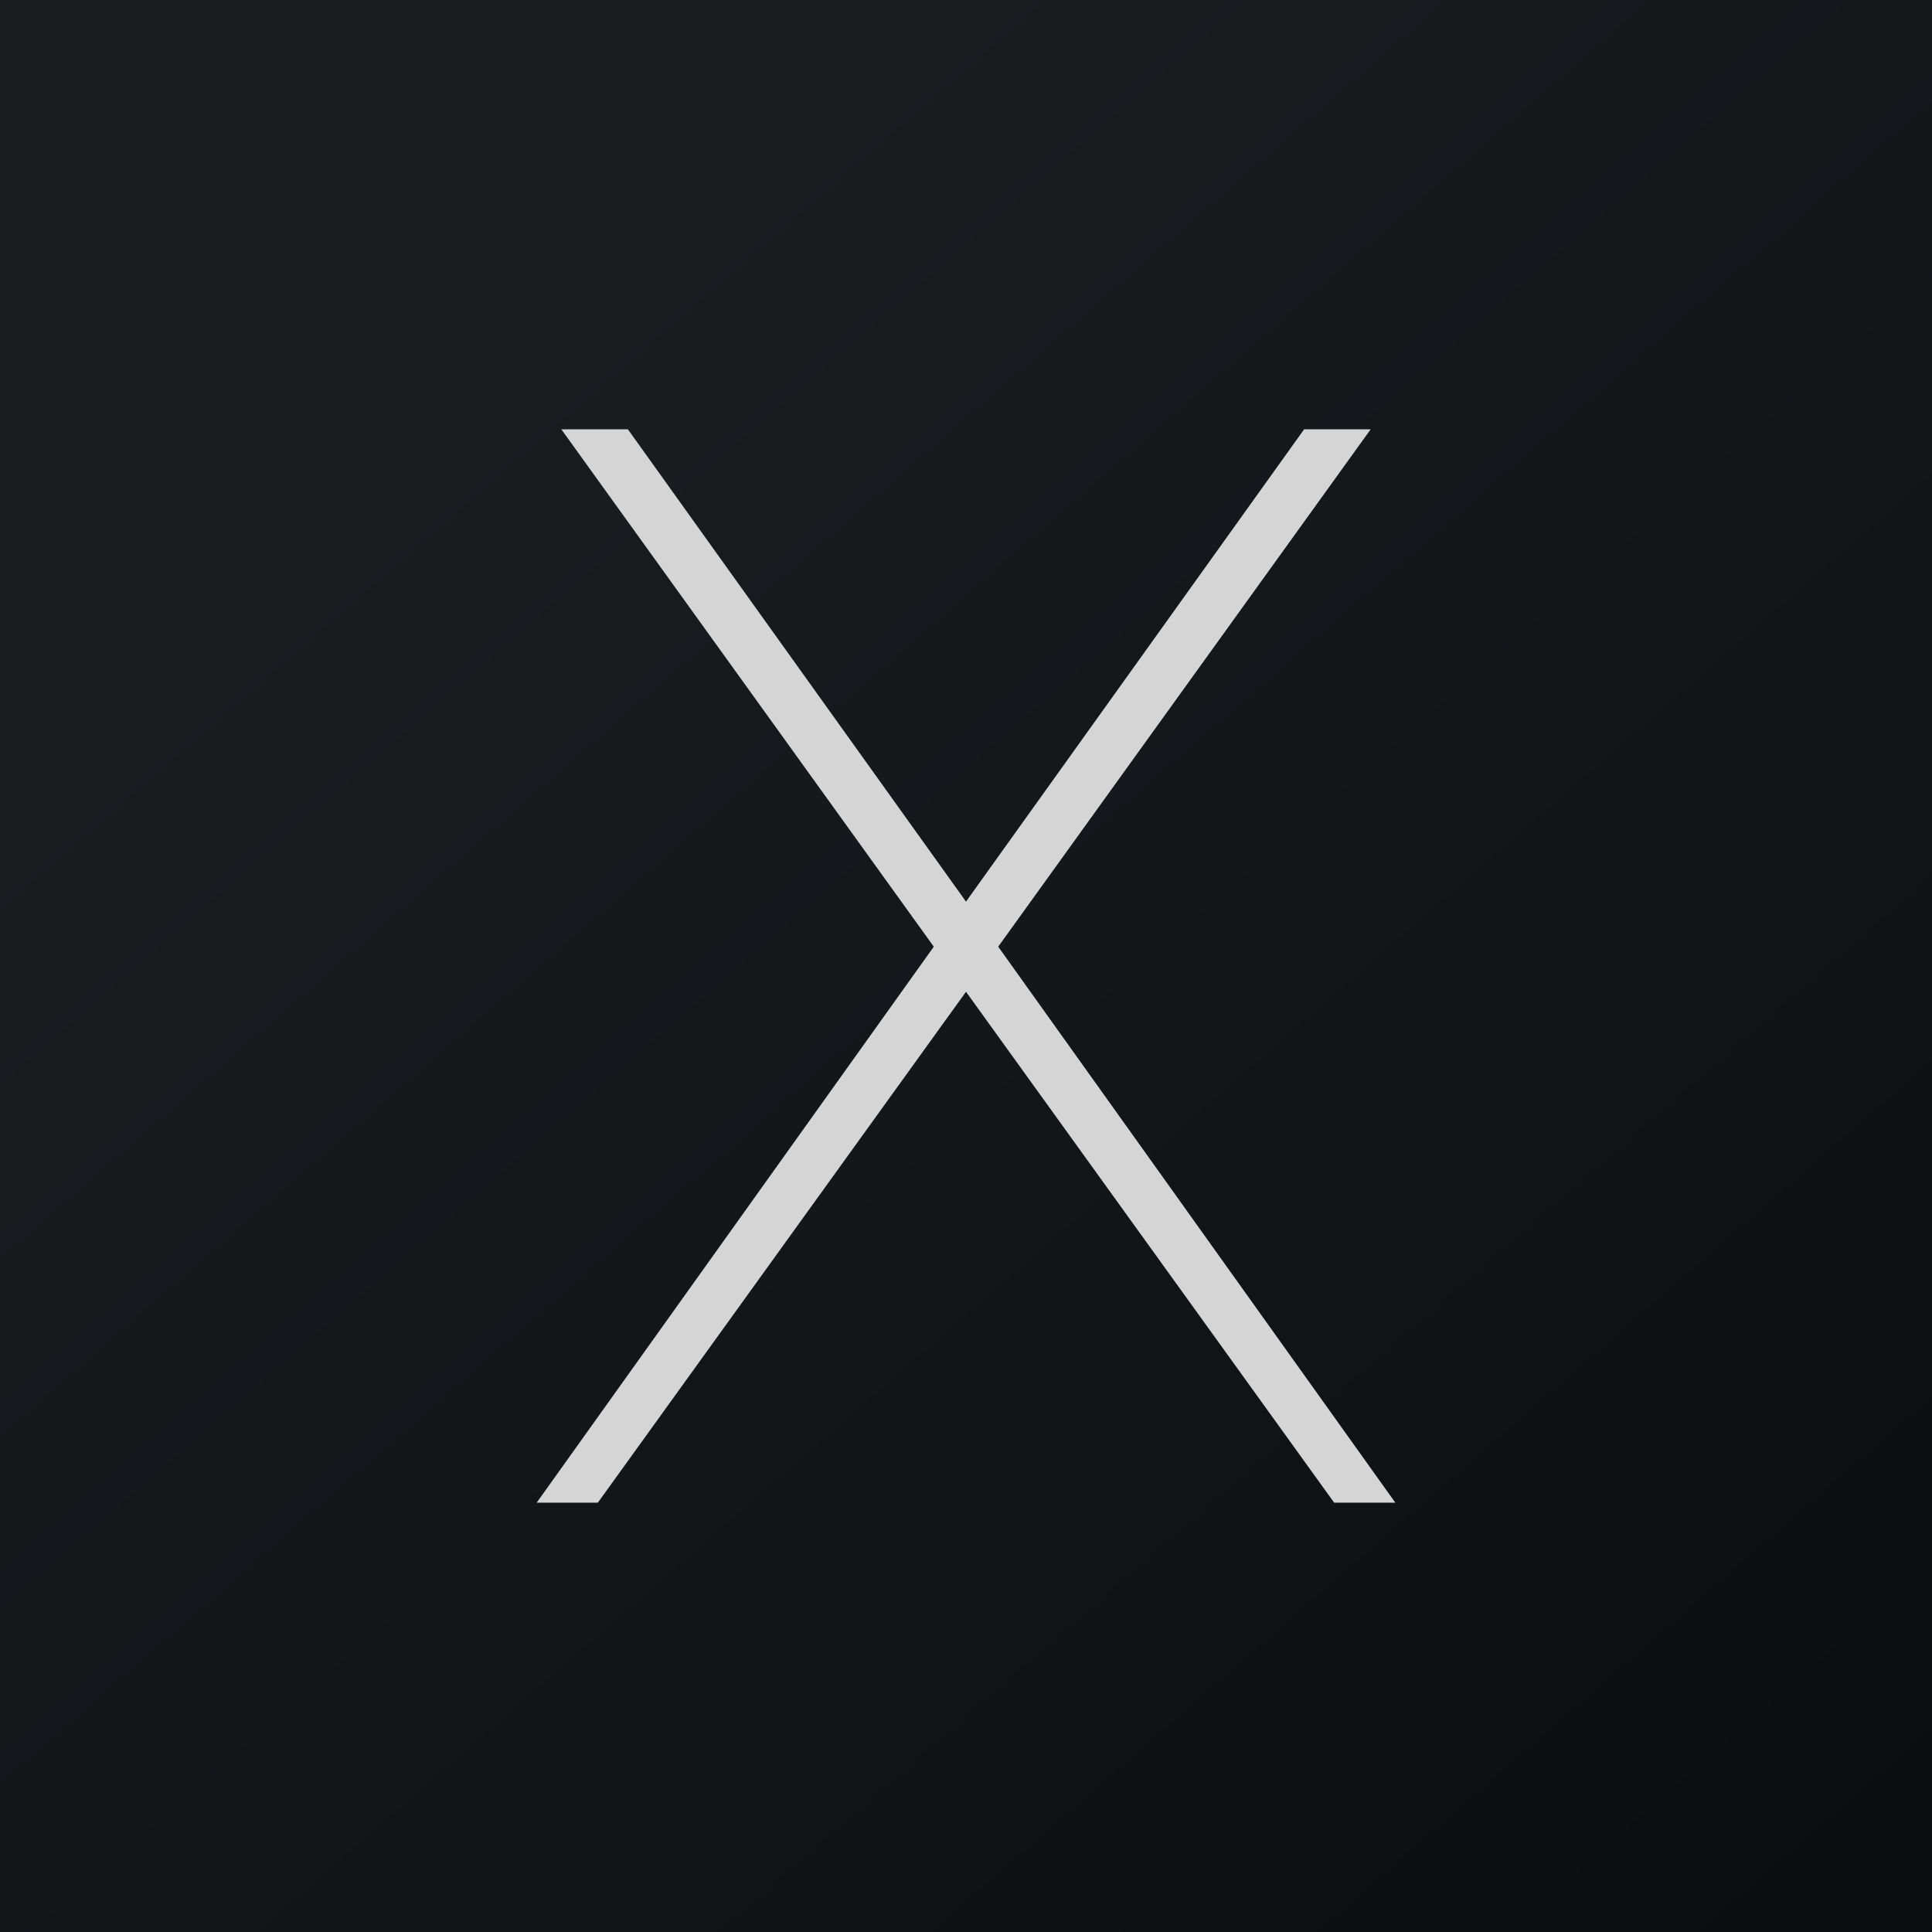 <!-- by TradingView --><svg width="18" height="18" viewBox="0 0 18 18" xmlns="http://www.w3.org/2000/svg"><path fill="url(#a)" d="M0 0h18v18H0z"/><path d="M12.77 4h-.62L9 8.4 5.85 4h-.62L8.7 8.82 5 14h.57L9 9.24 12.43 14H13L9.3 8.82 12.77 4Z" fill="#D6D5D5"/><defs><linearGradient id="a" x1="3.35" y1="3.12" x2="21.9" y2="24.43" gradientUnits="userSpaceOnUse"><stop stop-color="#1A1E21"/><stop offset="1" stop-color="#06060A"/></linearGradient></defs></svg>
